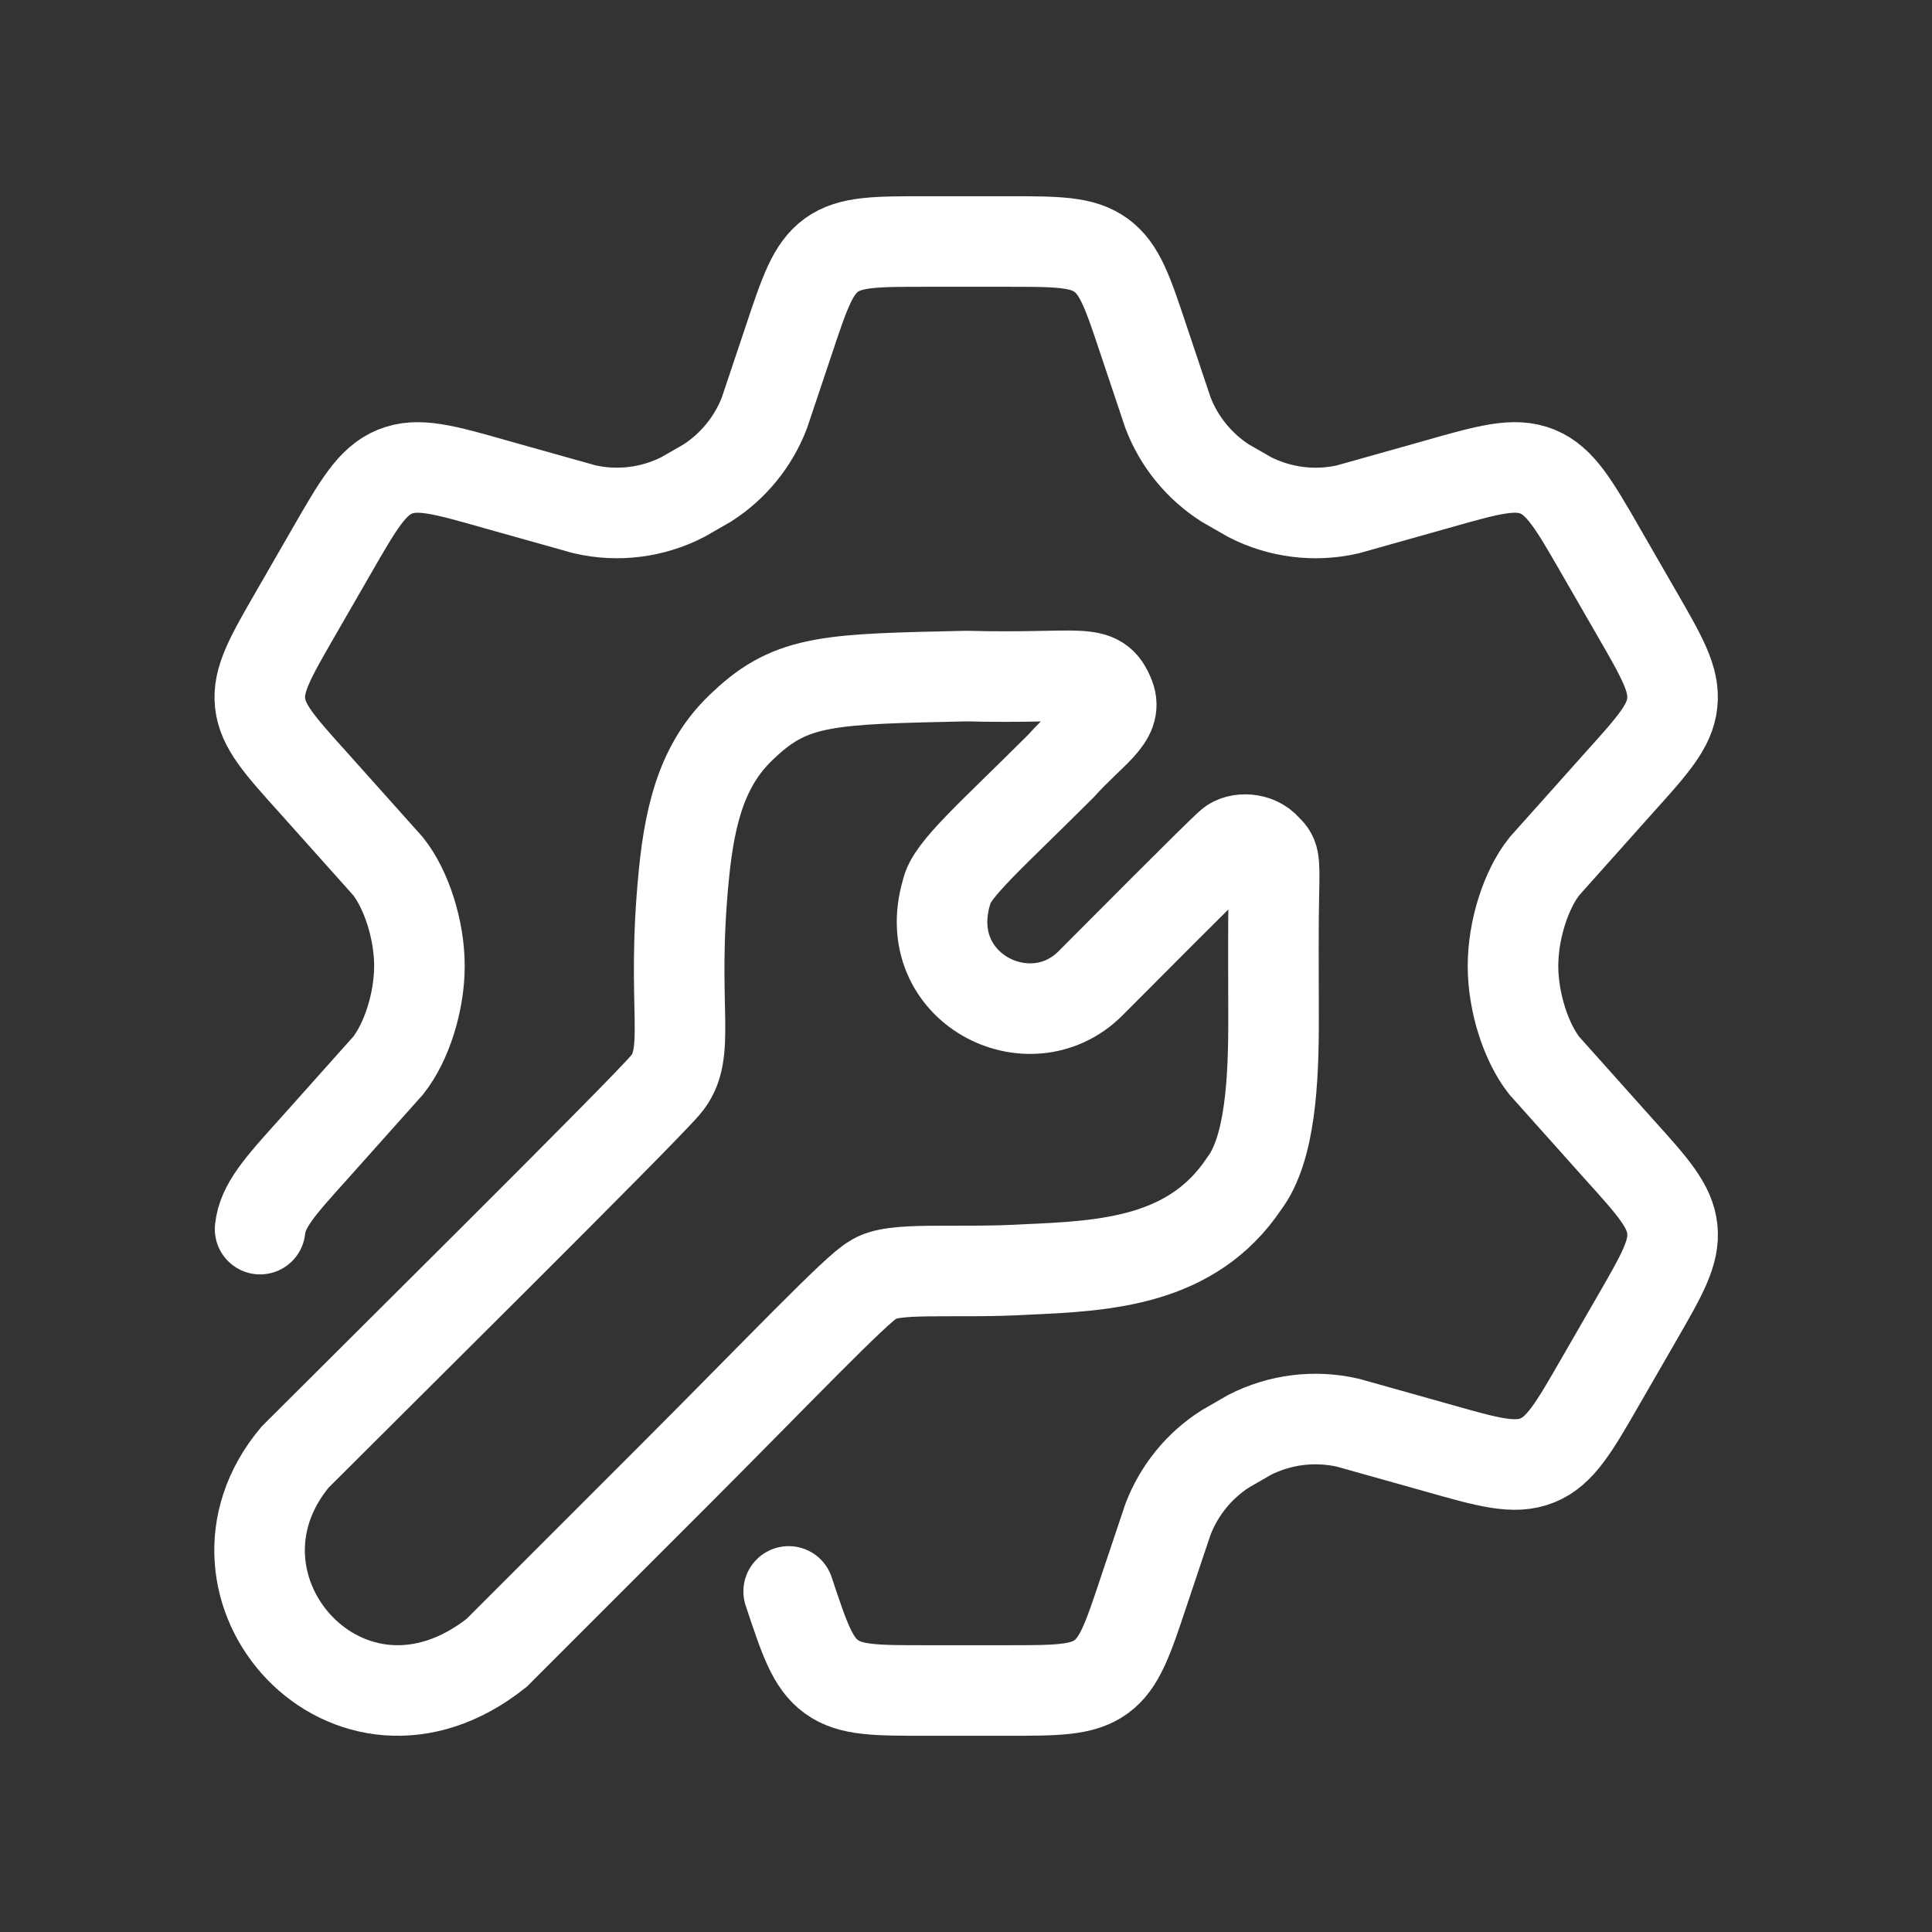 <svg width="32" height="32" viewBox="0 0 32 32" fill="none" xmlns="http://www.w3.org/2000/svg">
<rect x="0" y="0" width="32" height="32" fill="#333333" stroke="none"/>
<path d="M4.308 20.358C4.349 19.971 4.629 19.659 5.192 19.034L6.428 17.65C6.732 17.266 6.947 16.6 6.947 16C6.947 15.4 6.731 14.733 6.429 14.35L5.192 12.966C4.629 12.342 4.349 12.029 4.308 11.642C4.267 11.254 4.477 10.889 4.897 10.161L5.49 9.132C5.937 8.355 6.162 7.966 6.542 7.812C6.924 7.656 7.355 7.779 8.216 8.024L9.68 8.435C10.231 8.562 10.808 8.49 11.311 8.232L11.715 8C12.146 7.723 12.478 7.316 12.661 6.838L13.062 5.642C13.326 4.85 13.458 4.454 13.77 4.226C14.085 4 14.503 4 15.335 4H16.672C17.506 4 17.923 4 18.236 4.227C18.55 4.454 18.681 4.85 18.945 5.642L19.346 6.838C19.529 7.316 19.861 7.723 20.292 8L20.696 8.232C21.199 8.49 21.776 8.562 22.326 8.436L23.79 8.024C24.652 7.779 25.083 7.656 25.465 7.811C25.845 7.967 26.07 8.355 26.517 9.132L27.11 10.161C27.53 10.889 27.74 11.253 27.698 11.642C27.658 12.029 27.378 12.341 26.815 12.966L25.579 14.35C25.275 14.733 25.06 15.4 25.06 16C25.06 16.6 25.276 17.267 25.578 17.65L26.815 19.034C27.378 19.657 27.658 19.971 27.699 20.358C27.74 20.746 27.53 21.111 27.11 21.839L26.517 22.867C26.07 23.645 25.845 24.034 25.465 24.188C25.083 24.343 24.652 24.221 23.791 23.976L22.327 23.565C21.776 23.438 21.198 23.51 20.695 23.767L20.292 24C19.86 24.276 19.53 24.684 19.346 25.162L18.945 26.358C18.681 27.15 18.549 27.546 18.237 27.774C17.923 28 17.505 28 16.672 28H15.336C14.502 28 14.085 28 13.772 27.773C13.458 27.546 13.326 27.151 13.063 26.359" stroke="white" stroke-width="1.5" stroke-linecap="round"/>
<path d="M4.886 24.136C6.182 22.84 10.588 18.477 11.02 17.973C11.476 17.44 11.106 16.72 11.327 14.488C11.433 13.408 11.665 12.599 12.33 11.997C13.122 11.248 13.77 11.248 16.002 11.198C17.946 11.248 18.177 11.032 18.378 11.536C18.522 11.896 18.09 12.112 17.572 12.688C16.42 13.84 15.743 14.416 15.678 14.776C15.21 16.36 17.053 17.296 18.061 16.288C18.443 15.906 20.207 14.128 20.38 13.984C20.509 13.869 20.82 13.874 20.97 14.056C21.1 14.183 21.114 14.2 21.1 14.776C21.087 15.309 21.093 16.075 21.094 16.864C21.096 17.887 21.042 19.024 20.61 19.6C19.746 20.896 18.306 20.968 17.01 21.026C15.786 21.098 14.778 20.968 14.461 21.198C14.202 21.328 12.834 22.768 11.178 24.424L8.226 27.376C5.778 29.32 3.086 26.296 4.886 24.136Z" stroke="white" stroke-width="1.5" stroke-linecap="round"/>
</svg>

